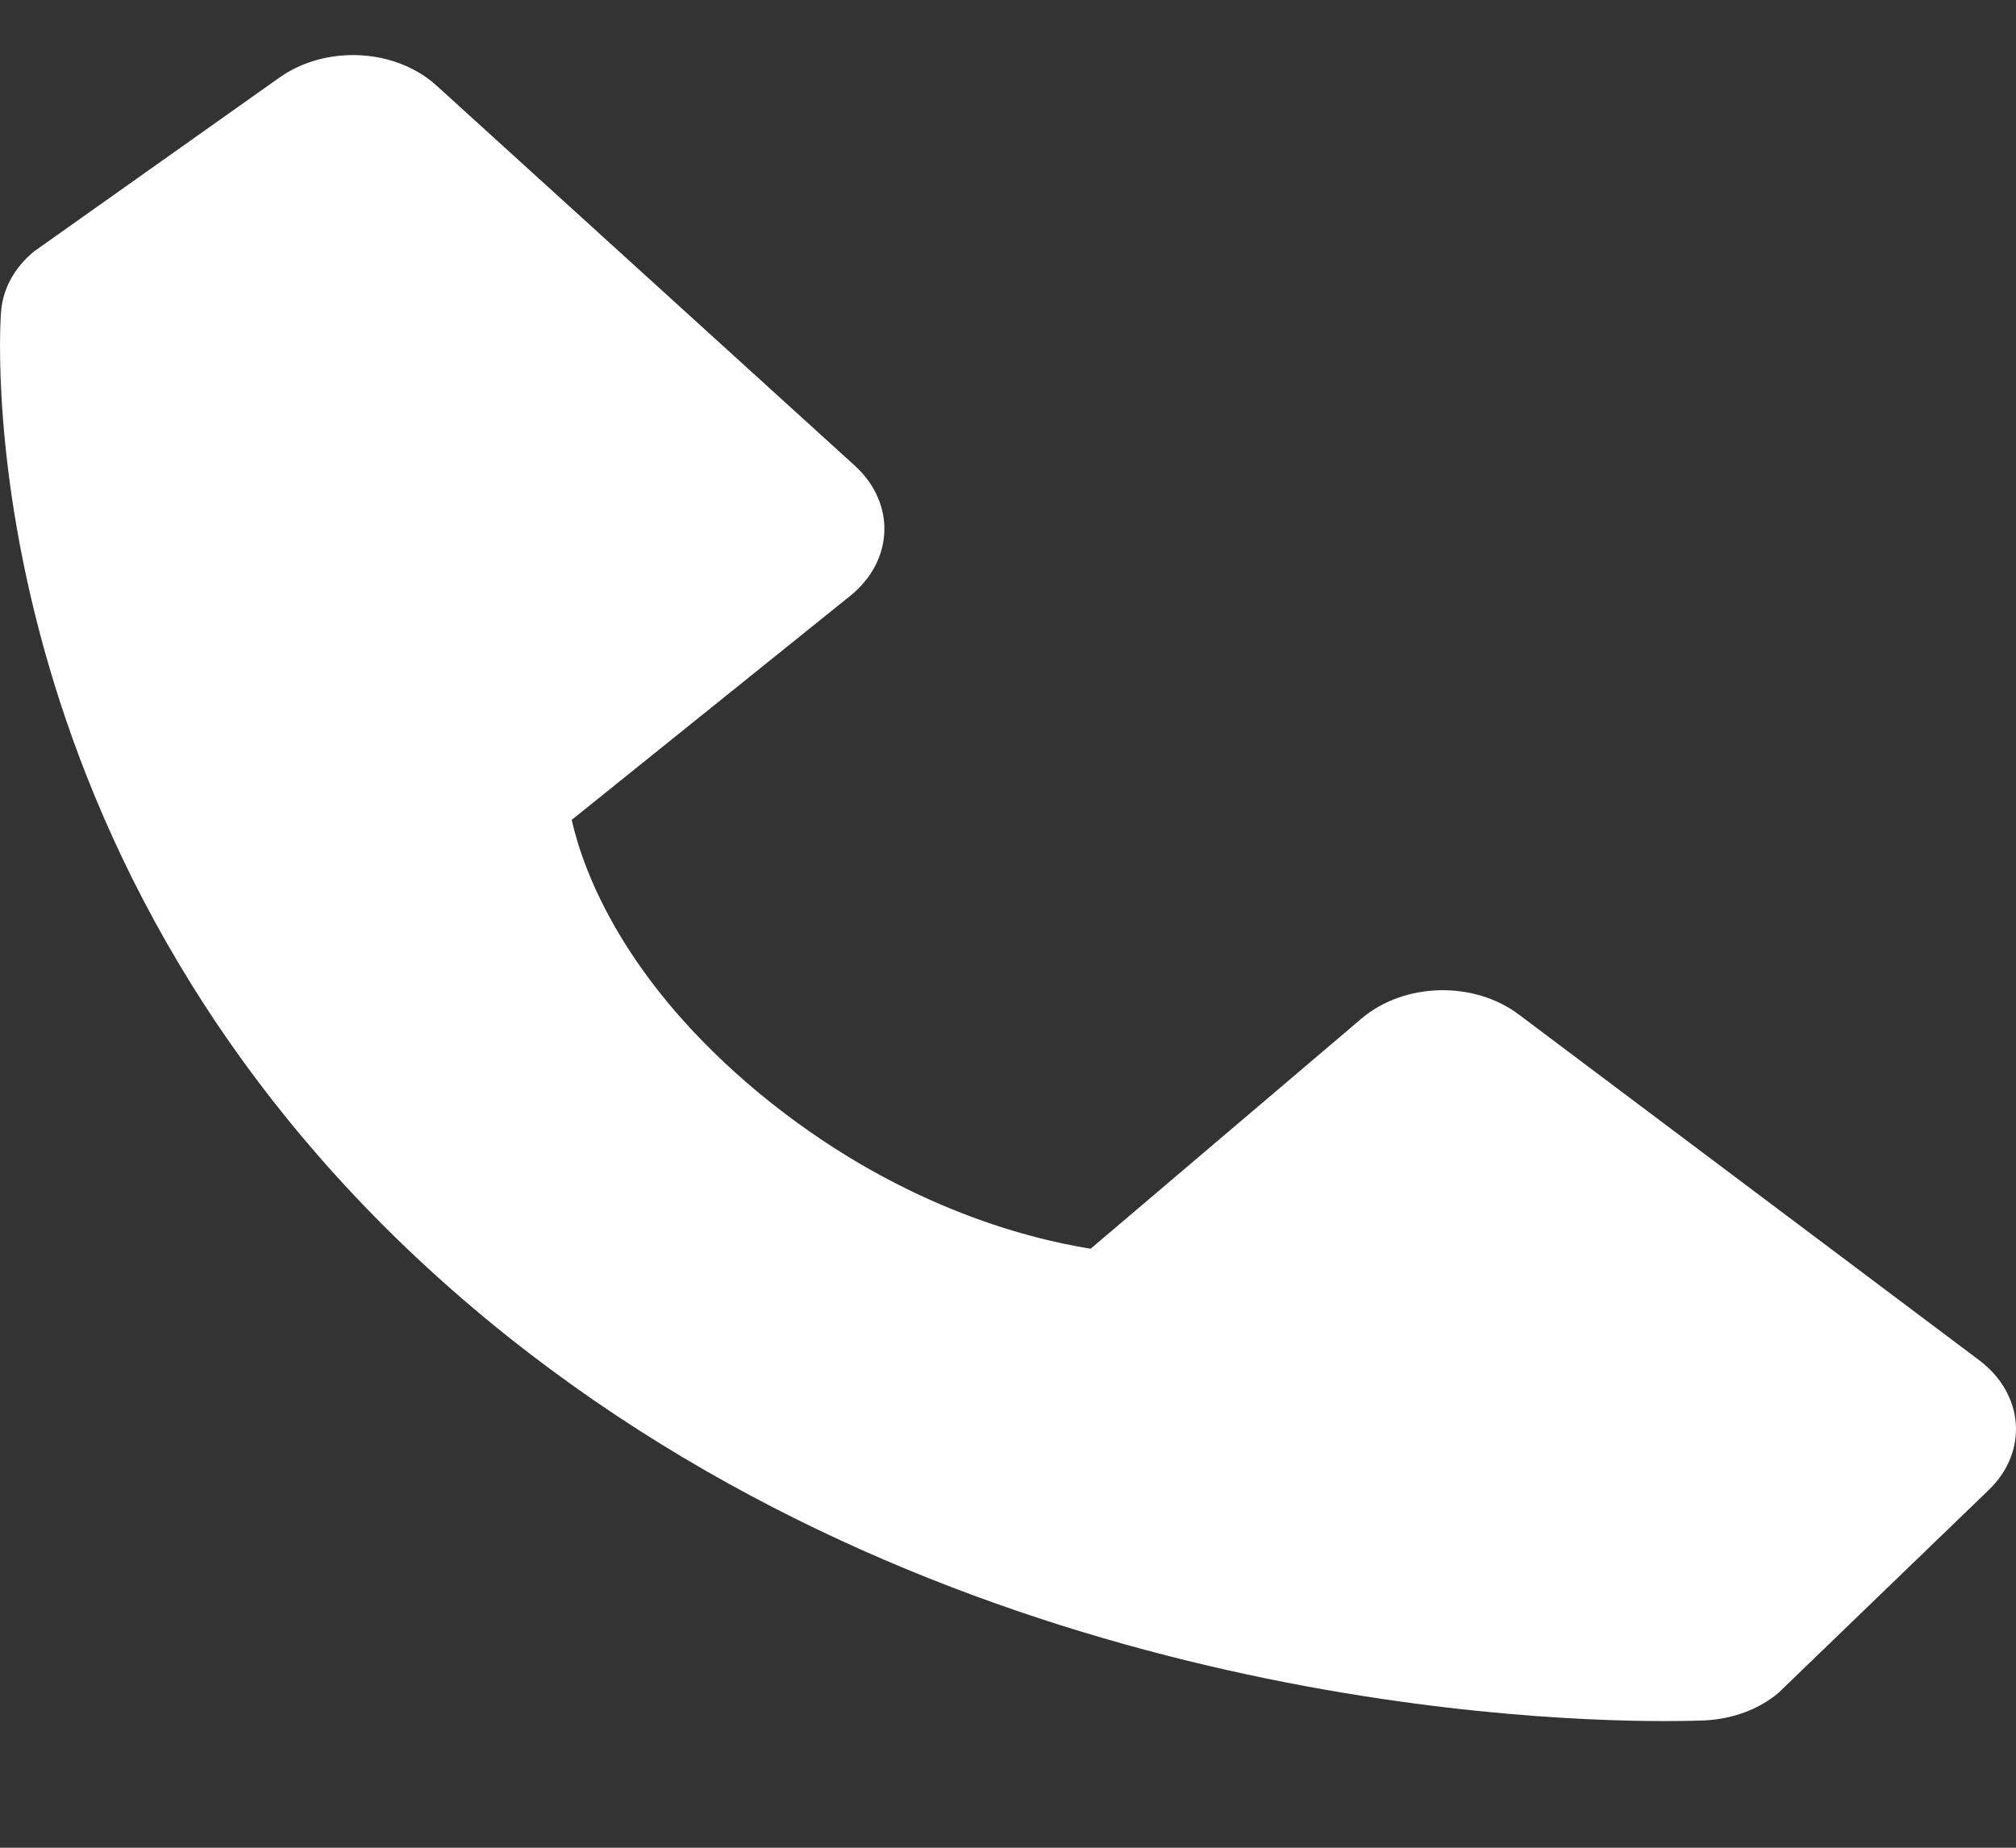 <svg width="12" height="11" viewBox="0 0 12 11" fill="none" xmlns="http://www.w3.org/2000/svg">
<rect x="0" y="0" width="12" height="11" fill="#333333" stroke="none"/>
<path d="M11.78 8.097L9.041 6.04C8.773 5.838 8.358 5.848 8.104 6.064L6.492 7.434C6.104 7.372 5.324 7.172 4.521 6.51C3.719 5.845 3.475 5.199 3.403 4.881L5.06 3.548C5.321 3.338 5.333 2.996 5.089 2.773L2.6 0.511C2.355 0.287 1.94 0.266 1.663 0.462L0.201 1.498C0.084 1.595 0.015 1.723 0.006 1.86C-0.005 1.999 -0.197 5.296 2.896 7.854C5.595 10.083 8.975 10.246 9.906 10.246C10.042 10.246 10.125 10.243 10.148 10.242C10.312 10.234 10.467 10.177 10.584 10.08L11.837 8.871C12.075 8.642 12.049 8.299 11.78 8.097Z" fill="white"/>
</svg>
